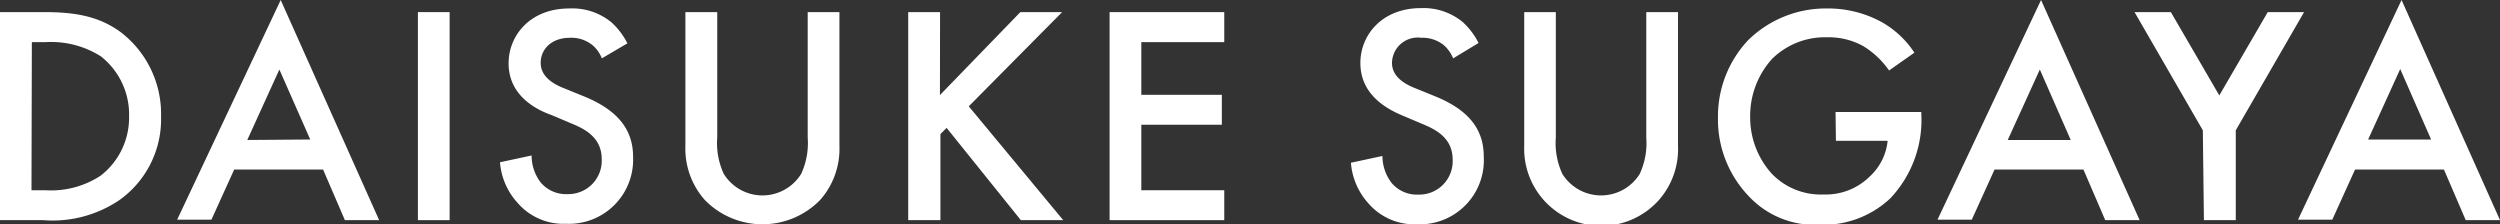 <svg xmlns="http://www.w3.org/2000/svg" viewBox="0 0 206.45 18.52"><rect x="0" y="0" width="206.45" height="18.52" fill="#333333" stroke="none"/><defs><style>.cls-1{fill:#fff;}</style></defs><g id="レイヤー_2" data-name="レイヤー 2"><g id="レイヤー_1-2" data-name="レイヤー 1"><path class="cls-1" d="M3.6,1C6,1,8.09,1.26,10,2.68a8.5,8.5,0,0,1,3.3,6.93,8.19,8.19,0,0,1-3.45,6.92,9.85,9.85,0,0,1-6.29,1.65H0V1Zm-1,14.71H3.76A7.43,7.43,0,0,0,8.32,14.5a6.06,6.06,0,0,0,2.34-4.89A6.11,6.11,0,0,0,8.34,4.66,7.68,7.68,0,0,0,3.76,3.48H2.63Z"/><path class="cls-1" d="M26.68,14H19.34l-1.88,4.14H14.63L23.18,0l8.13,18.18H28.48Zm-1.06-2.48L23.07,5.74l-2.65,5.82Z"/><path class="cls-1" d="M37.13,1V18.18H34.51V1Z"/><path class="cls-1" d="M49.7,4.82a2.67,2.67,0,0,0-.77-1.09,2.77,2.77,0,0,0-1.85-.61c-1.6,0-2.43,1-2.43,2.06,0,.51.18,1.41,1.86,2.08l1.72.7c3.17,1.29,4.05,3.09,4.05,5a5.3,5.3,0,0,1-5.54,5.52,5,5,0,0,1-4-1.73,5.59,5.59,0,0,1-1.45-3.35l2.61-.56a3.68,3.68,0,0,0,.72,2.19,2.73,2.73,0,0,0,2.24,1,2.76,2.76,0,0,0,2.83-2.89c0-1.75-1.34-2.47-2.47-2.93l-1.65-.7C44.11,9,42,7.8,42,5.23c0-2.32,1.8-4.53,5-4.53A5.09,5.09,0,0,1,50.5,1.85a6,6,0,0,1,1.31,1.73Z"/><path class="cls-1" d="M59.23,1V11.36a6,6,0,0,0,.54,3,3.76,3.76,0,0,0,6.39,0,6.06,6.06,0,0,0,.54-3V1h2.62V12.05a6.36,6.36,0,0,1-1.59,4.46,6.65,6.65,0,0,1-9.53,0,6.38,6.38,0,0,1-1.6-4.46V1Z"/><path class="cls-1" d="M77.62,7.85,84.26,1h3.45L80,8.78l7.8,9.4h-3.5l-6.13-7.62-.51.51v7.11H75V1h2.63Z"/><path class="cls-1" d="M101.1,3.48H94.25V7.83h6.65V10.3H94.25v5.41h6.85v2.47H91.63V1h9.47Z"/><path class="cls-1" d="M120,4.82a2.88,2.88,0,0,0-.77-1.09,2.78,2.78,0,0,0-1.86-.61,2.13,2.13,0,0,0-2.42,2.06c0,.51.18,1.41,1.86,2.08l1.72.7c3.17,1.29,4,3.09,4,5A5.29,5.29,0,0,1,117,18.52a5,5,0,0,1-4-1.73,5.63,5.63,0,0,1-1.44-3.35l2.6-.56a3.68,3.68,0,0,0,.73,2.19,2.72,2.72,0,0,0,2.24,1,2.76,2.76,0,0,0,2.83-2.89c0-1.75-1.34-2.47-2.47-2.93l-1.65-.7c-1.42-.59-3.5-1.78-3.5-4.35,0-2.32,1.8-4.53,5-4.53a5.09,5.09,0,0,1,3.45,1.15,6,6,0,0,1,1.31,1.73Z"/><path class="cls-1" d="M128.48,1V11.36a6,6,0,0,0,.54,3,3.76,3.76,0,0,0,6.39,0,6.06,6.06,0,0,0,.54-3V1h2.62V12.05A6.36,6.36,0,0,1,137,16.51a6.37,6.37,0,0,1-11.13-4.46V1Z"/><path class="cls-1" d="M151.58,9.25h7.08v.12a9.41,9.41,0,0,1-2.55,7,8.06,8.06,0,0,1-5.85,2.19,7.46,7.46,0,0,1-5.84-2.35,9.15,9.15,0,0,1-2.55-6.49,9.17,9.17,0,0,1,2.5-6.41A9.14,9.14,0,0,1,150.83.7a9.24,9.24,0,0,1,4.48,1.08,7.81,7.81,0,0,1,2.78,2.57L156,5.82a7.21,7.21,0,0,0-2.11-2,5.88,5.88,0,0,0-3-.74,6.22,6.22,0,0,0-4.54,1.77,7,7,0,0,0-1.82,4.82,6.92,6.92,0,0,0,1.77,4.66,5.61,5.61,0,0,0,4.3,1.73,5.17,5.17,0,0,0,3.84-1.52,4.6,4.6,0,0,0,1.44-2.91h-4.27Z"/><path class="cls-1" d="M172.05,14h-7.34l-1.88,4.14H160L168.55,0l8.14,18.18h-2.84ZM171,11.56l-2.55-5.82-2.65,5.82Z"/><path class="cls-1" d="M181.91,10.76,176.27,1h3l4,6.88,4-6.88h3l-5.64,9.76v7.42h-2.63Z"/><path class="cls-1" d="M201.82,14h-7.34l-1.88,4.14h-2.83L198.32,0l8.13,18.18h-2.83Zm-1.06-2.48-2.55-5.82-2.65,5.82Z"/></g></g></svg>